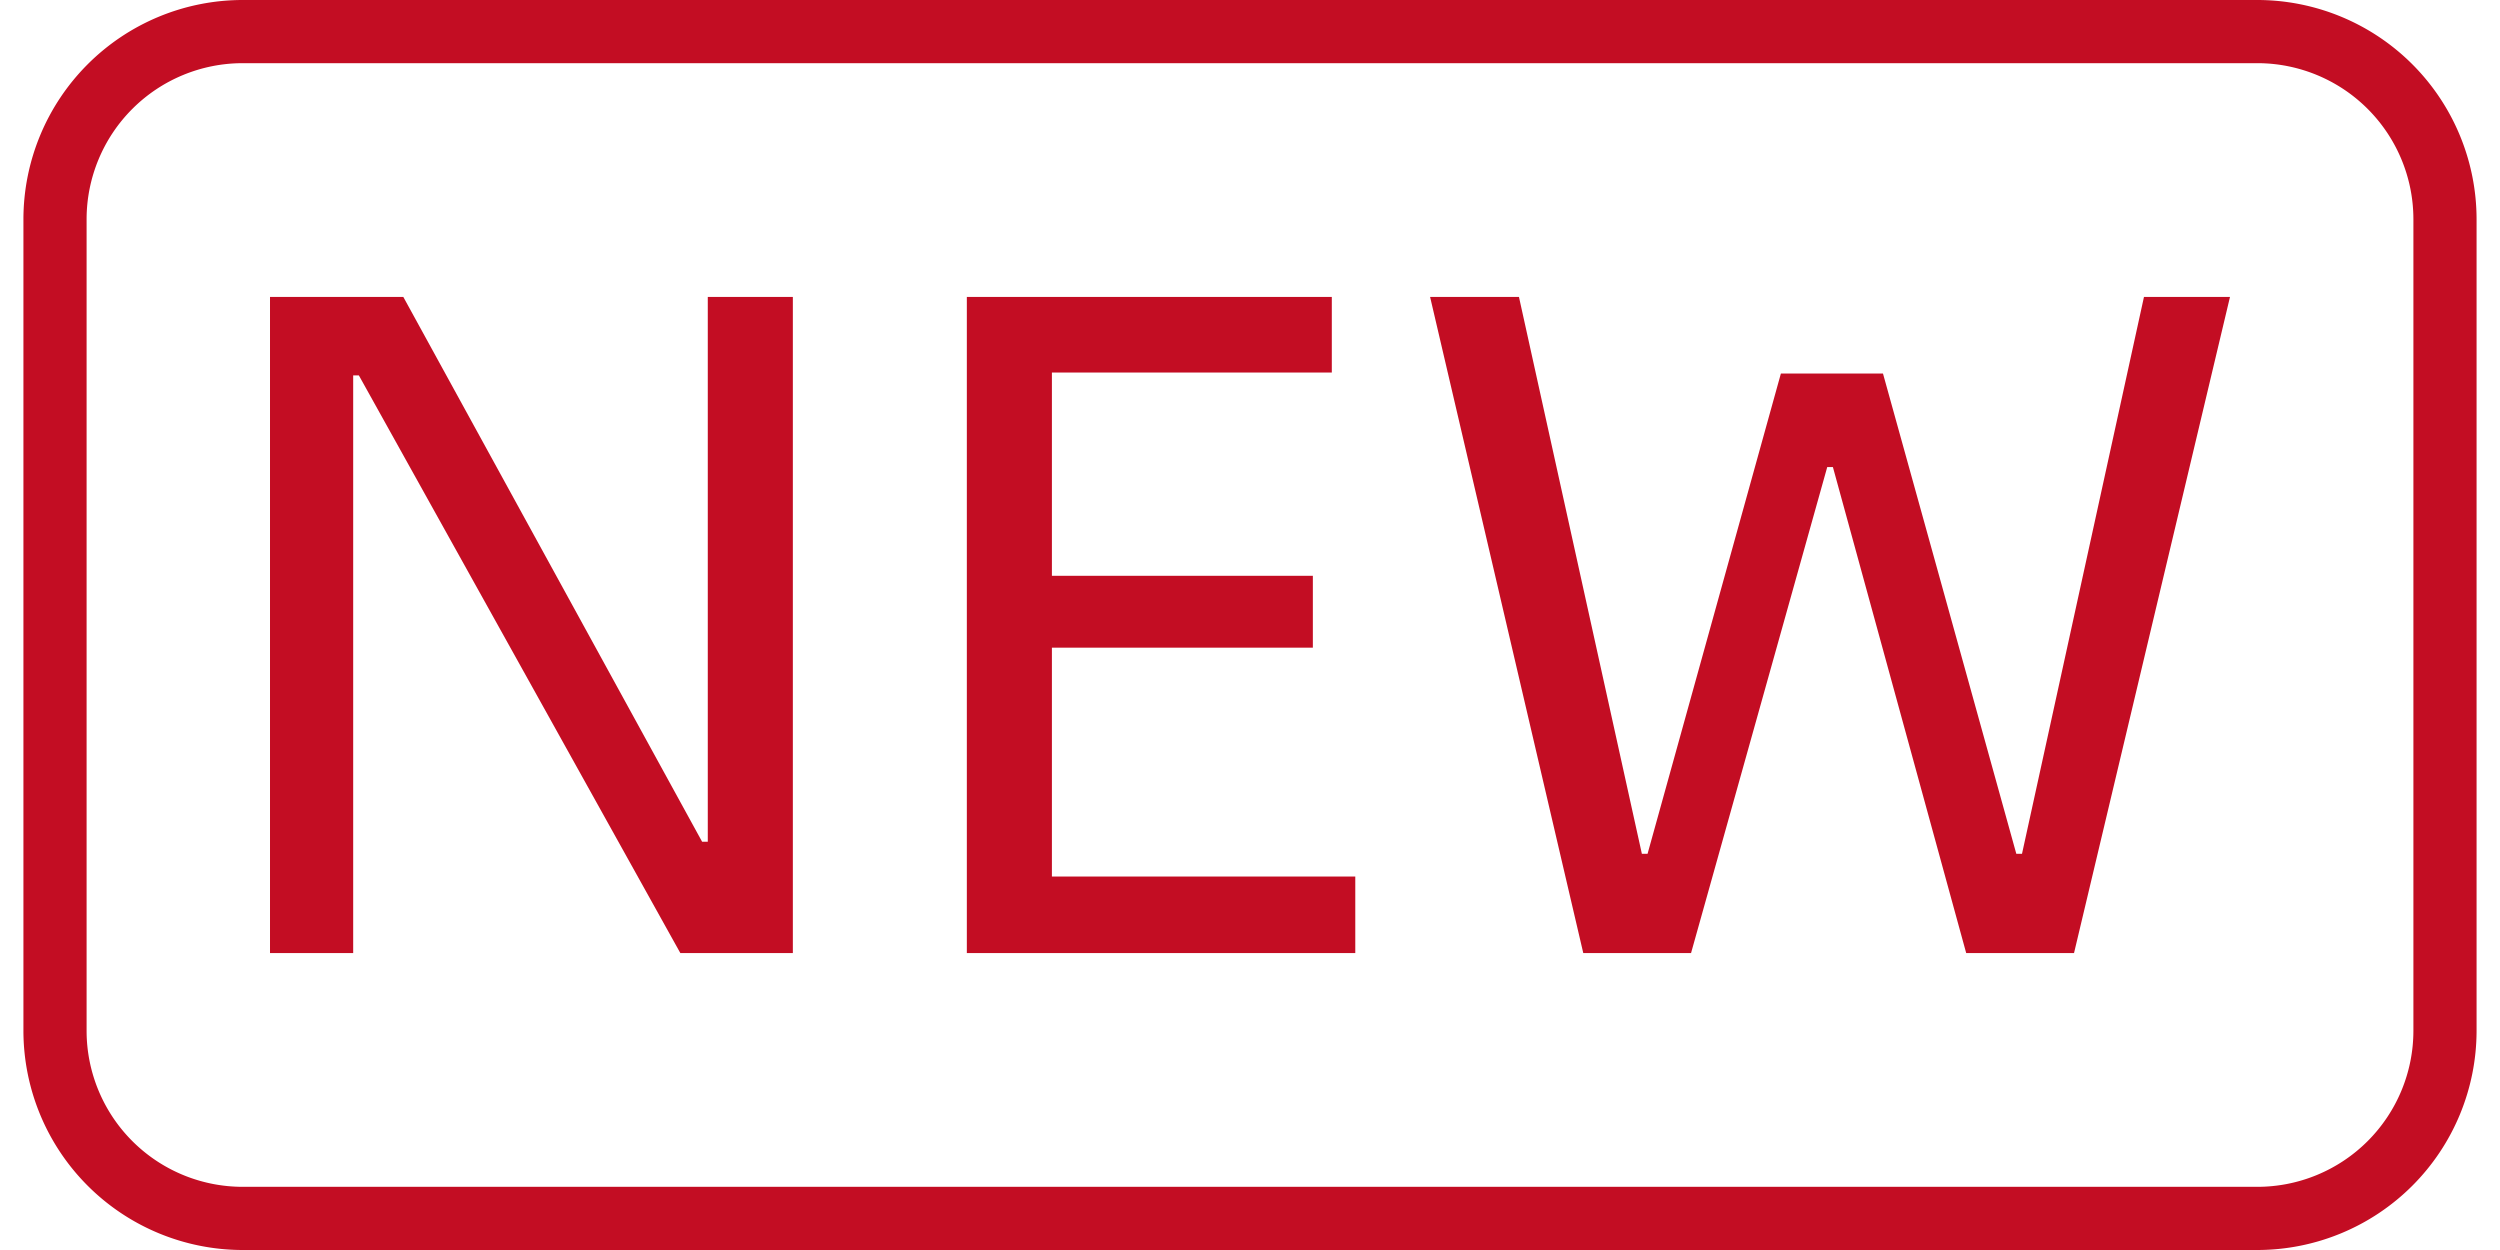 <svg xmlns="http://www.w3.org/2000/svg" viewBox="0 0 465.94 237.45" width="26" height="13"><path fill="#c30d23" d="M439.34,251.56H56.66A41.68,41.68,0,0,1,15,209.93V55.74A41.68,41.68,0,0,1,56.66,14.11H439.34A41.68,41.68,0,0,1,481,55.74V209.93A41.68,41.68,0,0,1,439.34,251.56ZM56.66,26.11A29.66,29.66,0,0,0,27,55.74V209.93a29.66,29.66,0,0,0,29.63,29.63H439.34A29.66,29.66,0,0,0,469,209.93V55.74a29.66,29.66,0,0,0-29.63-29.63Z" transform="translate(-15.03 -14.11)"/><path fill="#c30d23" d="M61.84,70.51H87.16L143.92,174H145V70.51h16.16V195.16H139.79L78.72,85.42H77.64V195.16H61.84Z" transform="translate(-15.03 -14.11)"/><path fill="#c30d23" d="M268,180.61v14.55H194.21V70.51h69.33V84.88H210.37v38.61h49.57v13.65H210.37v43.47Z" transform="translate(-15.03 -14.11)"/><path fill="#c30d23" d="M282.21,70.51h16.88L322.44,176.3h1.08l25.33-91.24h19.39l25.33,91.24h1.08L417.82,70.51h16.34L404.53,195.16H384.05l-25.32-92.32h-1.08l-25.87,92.32H311.31Z" transform="translate(-15.03 -14.11)"/></svg>